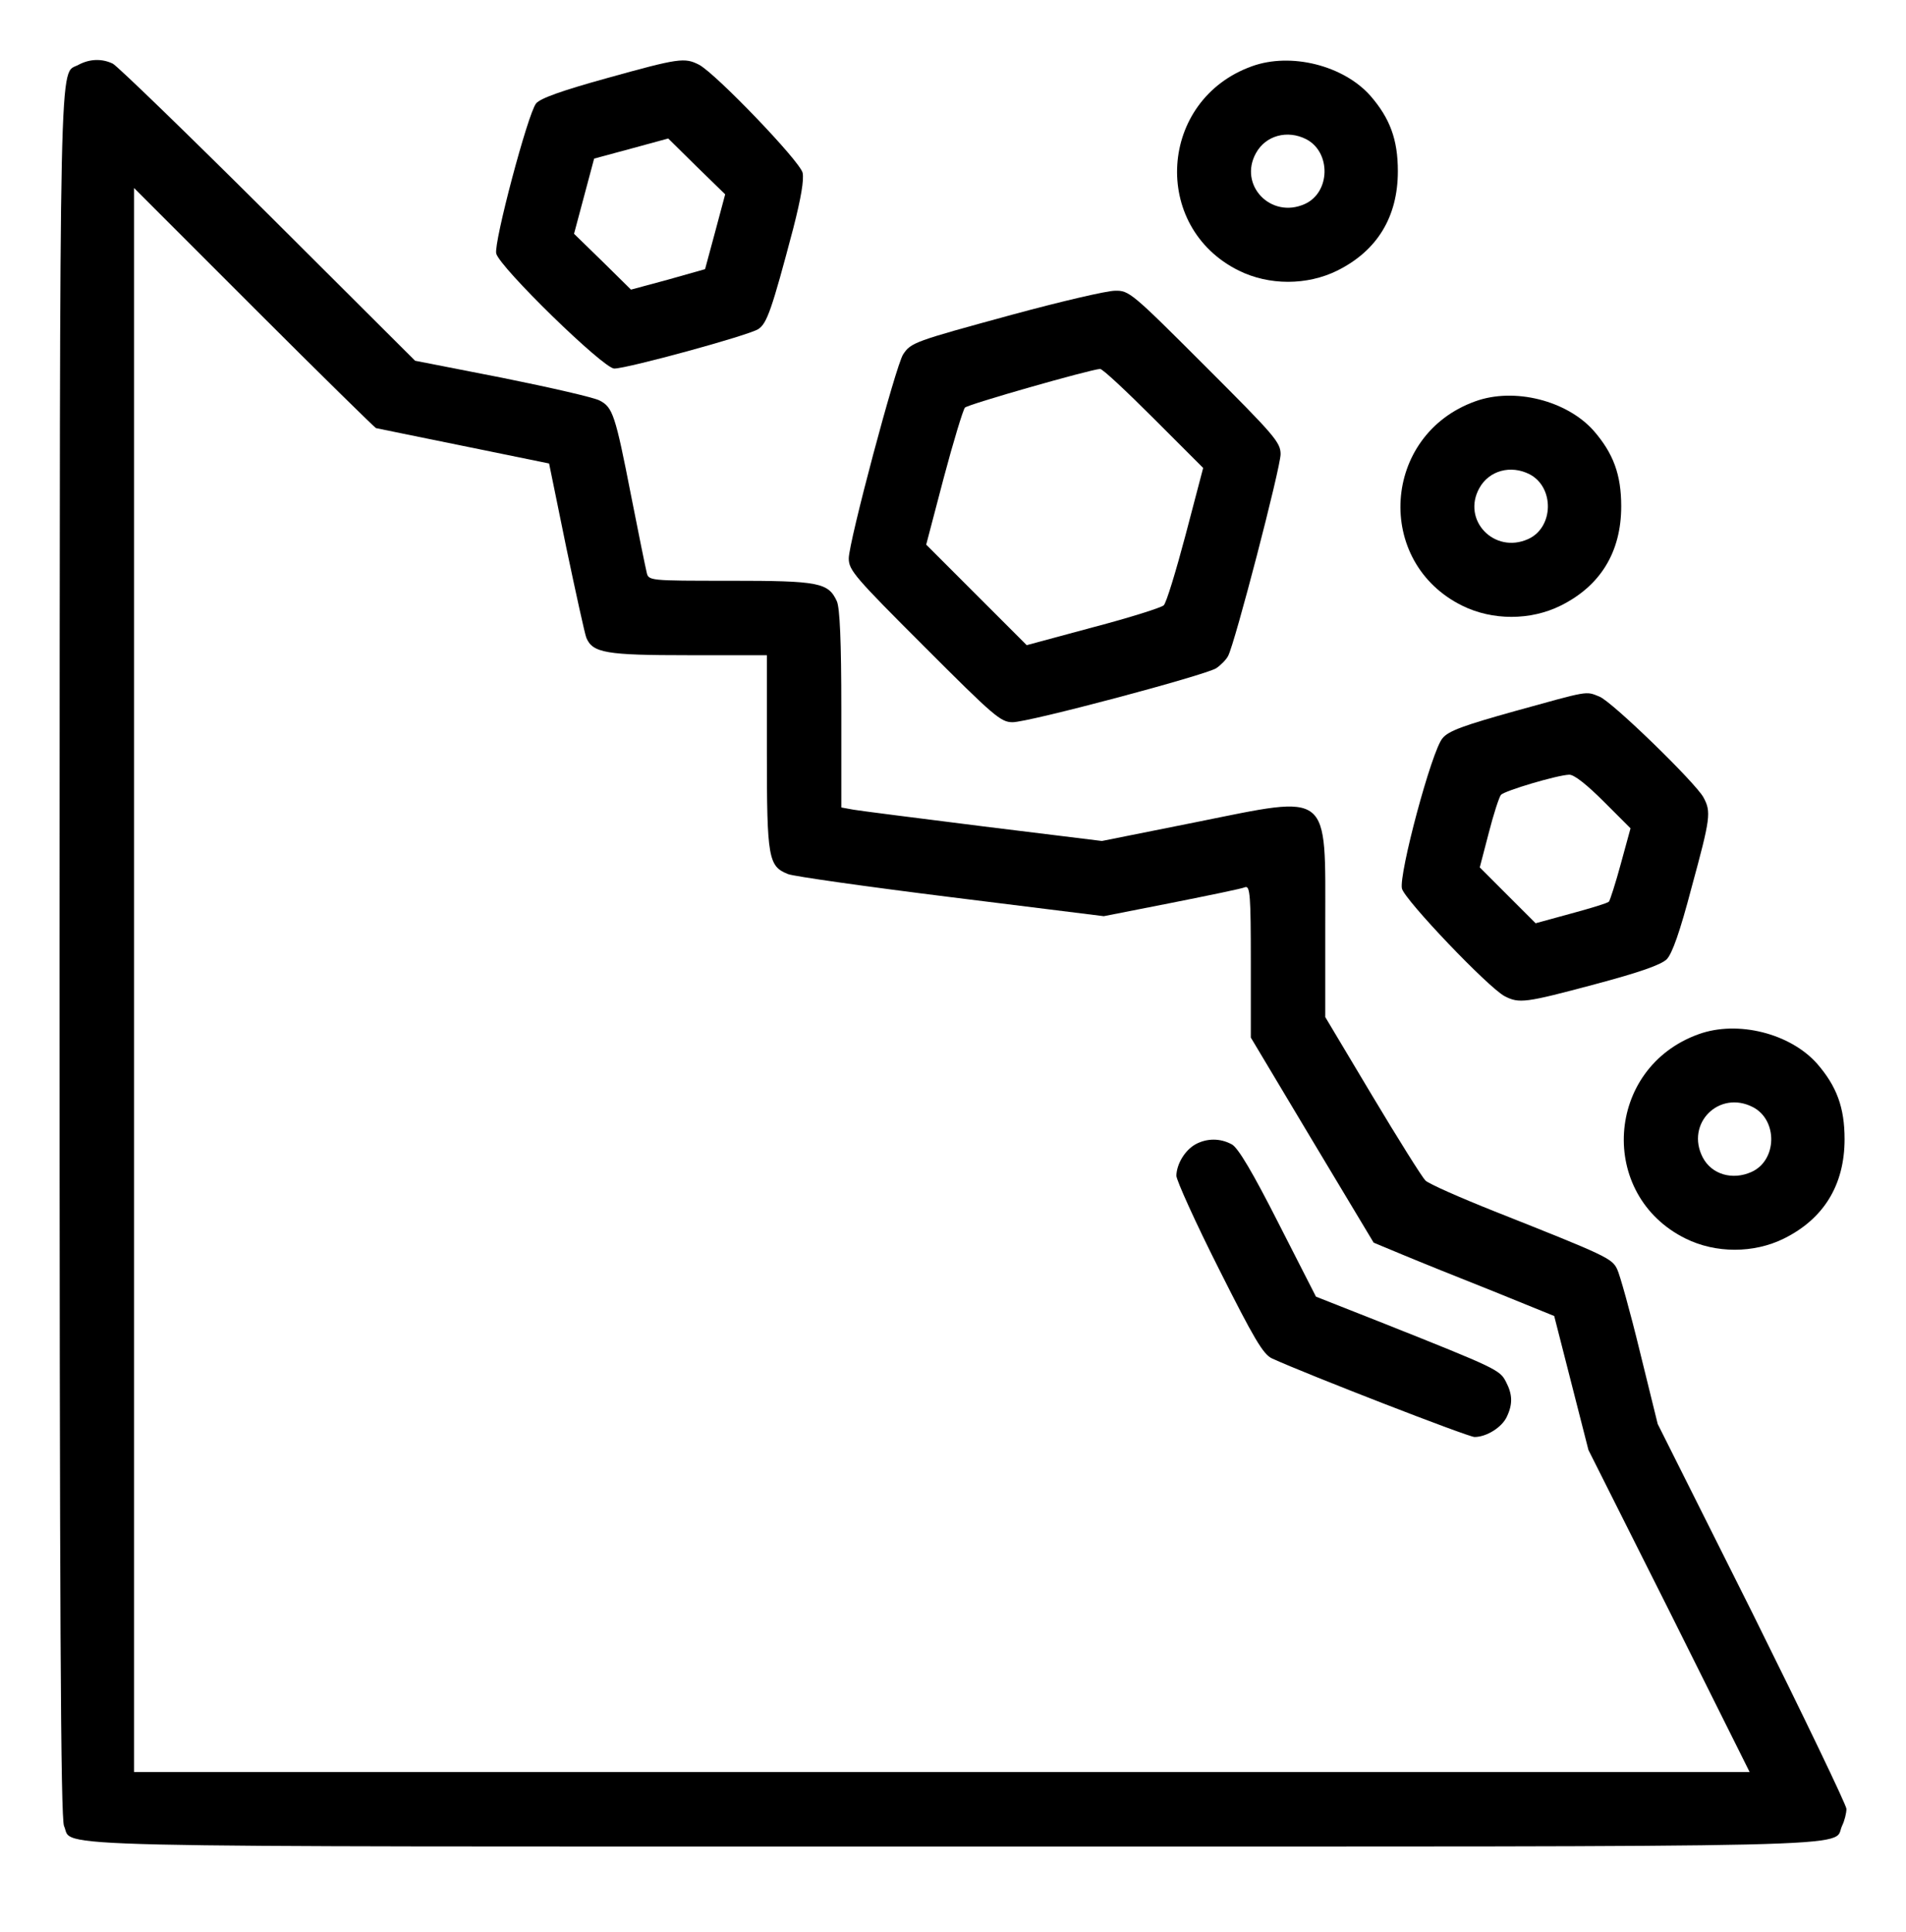 <?xml version="1.0" standalone="no"?>
<!DOCTYPE svg PUBLIC "-//W3C//DTD SVG 20010904//EN"
 "http://www.w3.org/TR/2001/REC-SVG-20010904/DTD/svg10.dtd">
<svg version="1.0" xmlns="http://www.w3.org/2000/svg"
 width="512pt" height="519pt" viewBox="0 0 512 519"
 preserveAspectRatio="xMidYMid meet">

<g transform="translate(0,519) scale(0.1,-0.1)"
fill="#000000" stroke="none">
<path d="M211 5016 c-53 -30 -50 114 -51 -2383 0 -1780 3 -2328 12 -2348 27
-59 -137 -55 2388 -55 2525 0 2361 -4 2388 55 7 14 12 35 12 46 0 10 -114 247
-253 527 l-254 507 -48 195 c-26 107 -54 207 -61 221 -14 29 -29 36 -329 155
-93 37 -177 74 -186 83 -9 9 -73 111 -143 228 l-126 211 0 247 c0 364 18 350
-345 277 l-255 -51 -317 39 c-175 22 -333 42 -350 45 l-33 6 0 264 c0 183 -4
272 -12 290 -23 50 -48 55 -286 55 -220 0 -220 0 -225 23 -3 12 -22 105 -42
207 -42 215 -49 236 -84 254 -14 8 -132 35 -261 61 l-235 46 -395 394 c-217
216 -405 398 -417 404 -29 14 -62 13 -92 -3z m799 -976 c3 -1 109 -22 235 -48
l230 -47 46 -225 c26 -124 50 -233 54 -243 17 -41 53 -47 275 -47 l210 0 0
-260 c0 -286 4 -307 57 -328 15 -6 213 -34 438 -62 l410 -51 183 36 c100 20
189 38 197 42 13 4 15 -24 15 -200 l0 -204 165 -276 165 -275 77 -32 c43 -18
152 -62 243 -98 l165 -67 46 -180 46 -180 217 -432 216 -433 -2170 0 -2170 0
0 2127 0 2128 323 -323 c177 -177 325 -322 327 -322z"/>
<path d="M3211 2116 c-28 -16 -50 -52 -51 -84 0 -12 51 -125 114 -250 94 -187
119 -230 143 -241 94 -43 527 -211 544 -211 32 0 74 26 87 55 16 34 15 60 -3
94 -16 31 -26 36 -325 155 l-185 73 -101 198 c-68 134 -108 202 -125 211 -31
17 -67 17 -98 0z"/>
<path d="M1630 4980 c-119 -33 -179 -54 -190 -68 -22 -27 -114 -374 -107 -403
9 -37 288 -309 317 -309 35 0 361 89 387 106 23 15 36 51 94 271 21 82 29 130
25 149 -8 32 -233 266 -278 290 -39 20 -54 18 -248 -36z m291 -413 l-27 -100
-99 -28 -100 -27 -76 75 -77 75 27 101 27 101 100 27 99 27 76 -75 77 -75 -27
-101z"/>
<path d="M3363 5012 c-251 -90 -272 -432 -35 -549 81 -40 183 -40 264 0 107
53 163 144 163 267 0 85 -21 142 -74 203 -72 81 -213 117 -318 79z m146 -196
c67 -35 65 -143 -4 -174 -91 -41 -179 51 -131 137 26 47 84 63 135 37z"/>
<path d="M2720 4345 c-264 -72 -273 -75 -294 -107 -20 -31 -146 -504 -146
-548 0 -32 17 -51 203 -237 186 -186 205 -203 237 -203 44 0 517 126 547 145
12 8 27 23 32 33 18 33 141 506 141 542 0 32 -17 51 -203 237 -197 197 -204
203 -242 202 -22 0 -146 -29 -275 -64z m379 -279 l133 -133 -47 -179 c-26 -98
-52 -184 -59 -190 -6 -6 -91 -33 -190 -59 l-178 -48 -135 135 -135 135 47 179
c26 98 52 183 57 189 8 9 335 102 363 104 6 1 70 -59 144 -133z"/>
<path d="M3963 4112 c-251 -90 -272 -432 -35 -549 81 -40 183 -40 264 0 107
53 163 144 163 267 0 85 -21 142 -74 203 -72 81 -213 117 -318 79z m146 -196
c67 -35 65 -143 -4 -174 -91 -41 -179 51 -131 137 26 47 84 63 135 37z"/>
<path d="M4070 3280 c-136 -38 -179 -53 -195 -73 -29 -33 -118 -366 -109 -404
8 -31 232 -266 276 -289 39 -20 55 -18 242 32 120 32 177 52 193 67 15 15 36
75 67 193 51 187 53 203 32 242 -21 39 -247 259 -280 271 -37 15 -27 16 -226
-39z m238 -243 l72 -72 -26 -95 c-14 -52 -29 -98 -32 -102 -4 -4 -50 -18 -102
-32 l-95 -26 -75 75 -75 75 24 92 c13 51 28 97 33 103 10 11 151 53 183 54 13
1 48 -27 93 -72z"/>
<path d="M4563 2412 c-251 -90 -272 -432 -35 -549 81 -40 183 -40 264 0 107
53 163 144 163 267 0 85 -21 142 -74 203 -72 81 -213 117 -318 79z m146 -196
c67 -35 65 -143 -4 -174 -51 -23 -107 -7 -131 39 -47 91 44 182 135 135z"/>
</g>
</svg>
